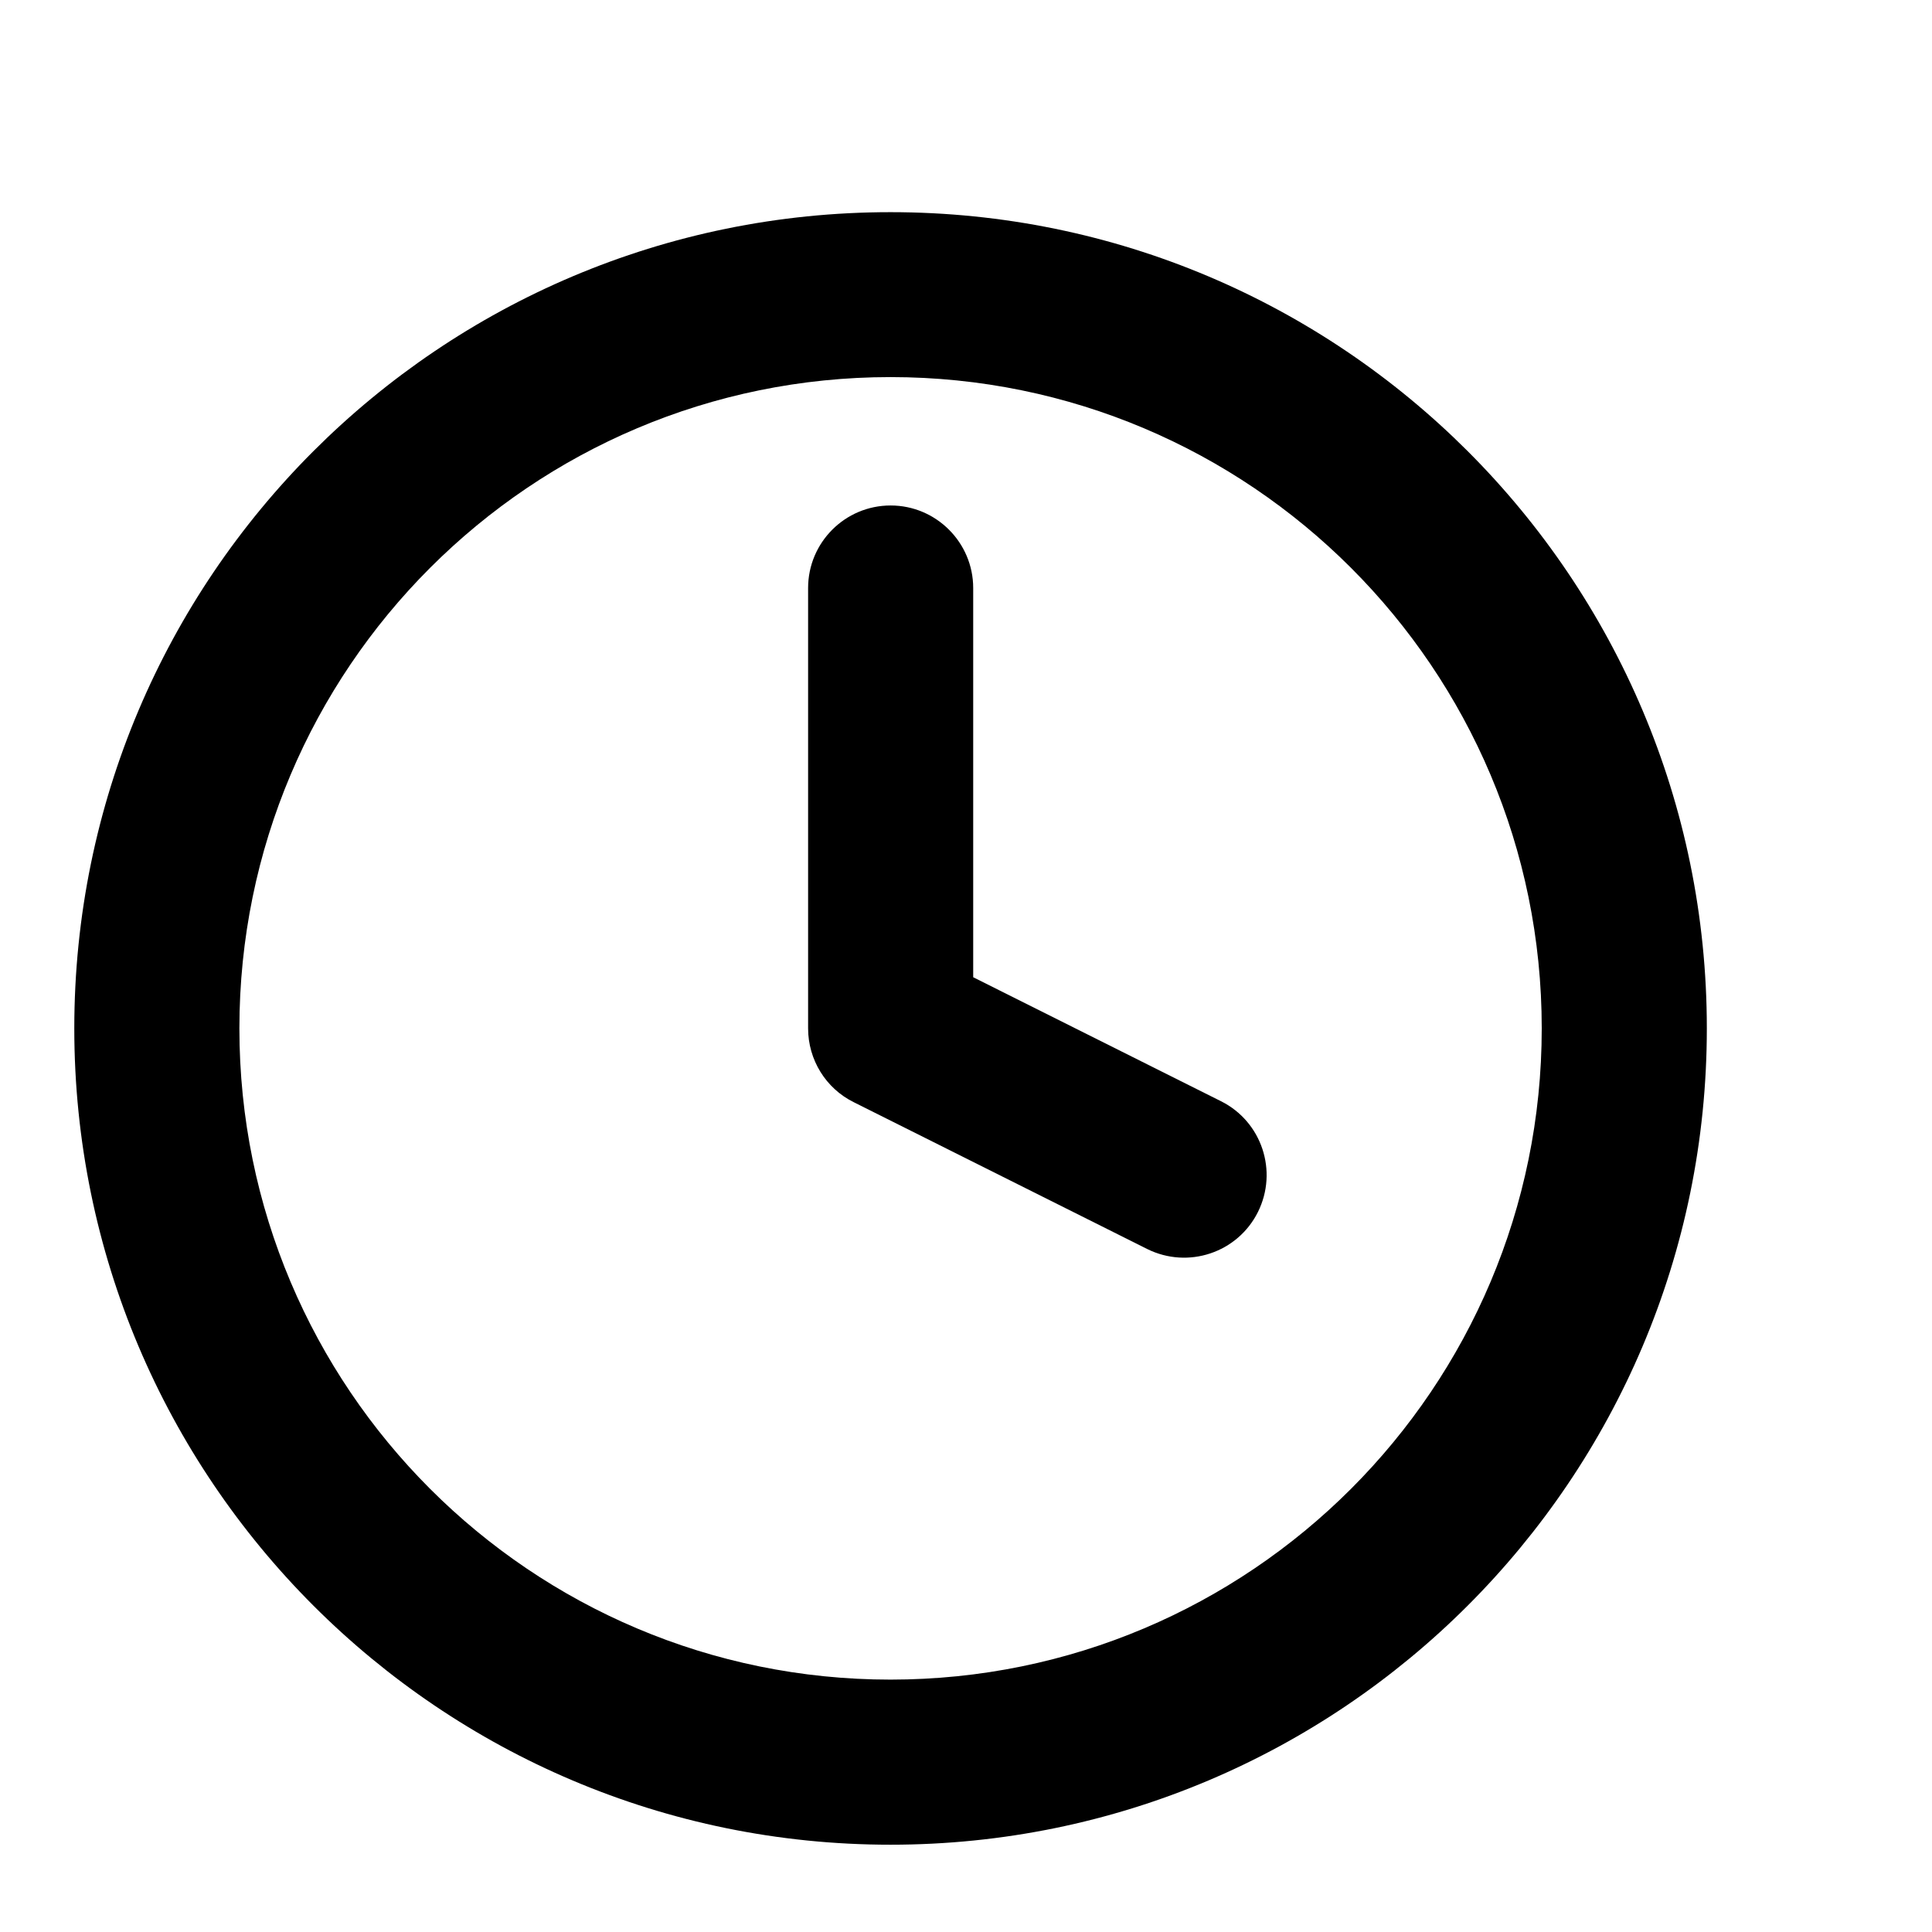 <svg width="11" height="11" viewBox="0 0 11 11" fill="none" xmlns="http://www.w3.org/2000/svg">
<g clip-path="url(#clip0_1004_462)">
<path fill-rule="evenodd" clip-rule="evenodd" d="M5.07 2.147C3.023 2.147 1.363 3.807 1.363 5.855C1.363 7.903 3.023 9.563 5.07 9.563C7.118 9.563 8.778 7.903 8.778 5.855C8.778 3.807 7.118 2.147 5.07 2.147ZM0.423 5.855C0.423 3.288 2.504 1.208 5.07 1.208C7.637 1.208 9.718 3.288 9.718 5.855C9.718 8.422 7.637 10.503 5.07 10.503C2.504 10.503 0.423 8.422 0.423 5.855Z" fill="black"/>
<path fill-rule="evenodd" clip-rule="evenodd" d="M5.071 2.878C5.33 2.878 5.541 3.089 5.541 3.348V5.564L6.952 6.27C7.184 6.386 7.278 6.668 7.162 6.901C7.046 7.133 6.764 7.227 6.531 7.111L4.86 6.275C4.701 6.196 4.601 6.033 4.601 5.855V3.348C4.601 3.089 4.811 2.878 5.071 2.878Z" fill="black"/>
</g>
<defs>
<clipPath id="clip0_1004_462">
<rect width="10.026" height="10.026" fill="white" transform="translate(0.058 0.842)"/>
</clipPath>
</defs>
</svg>
